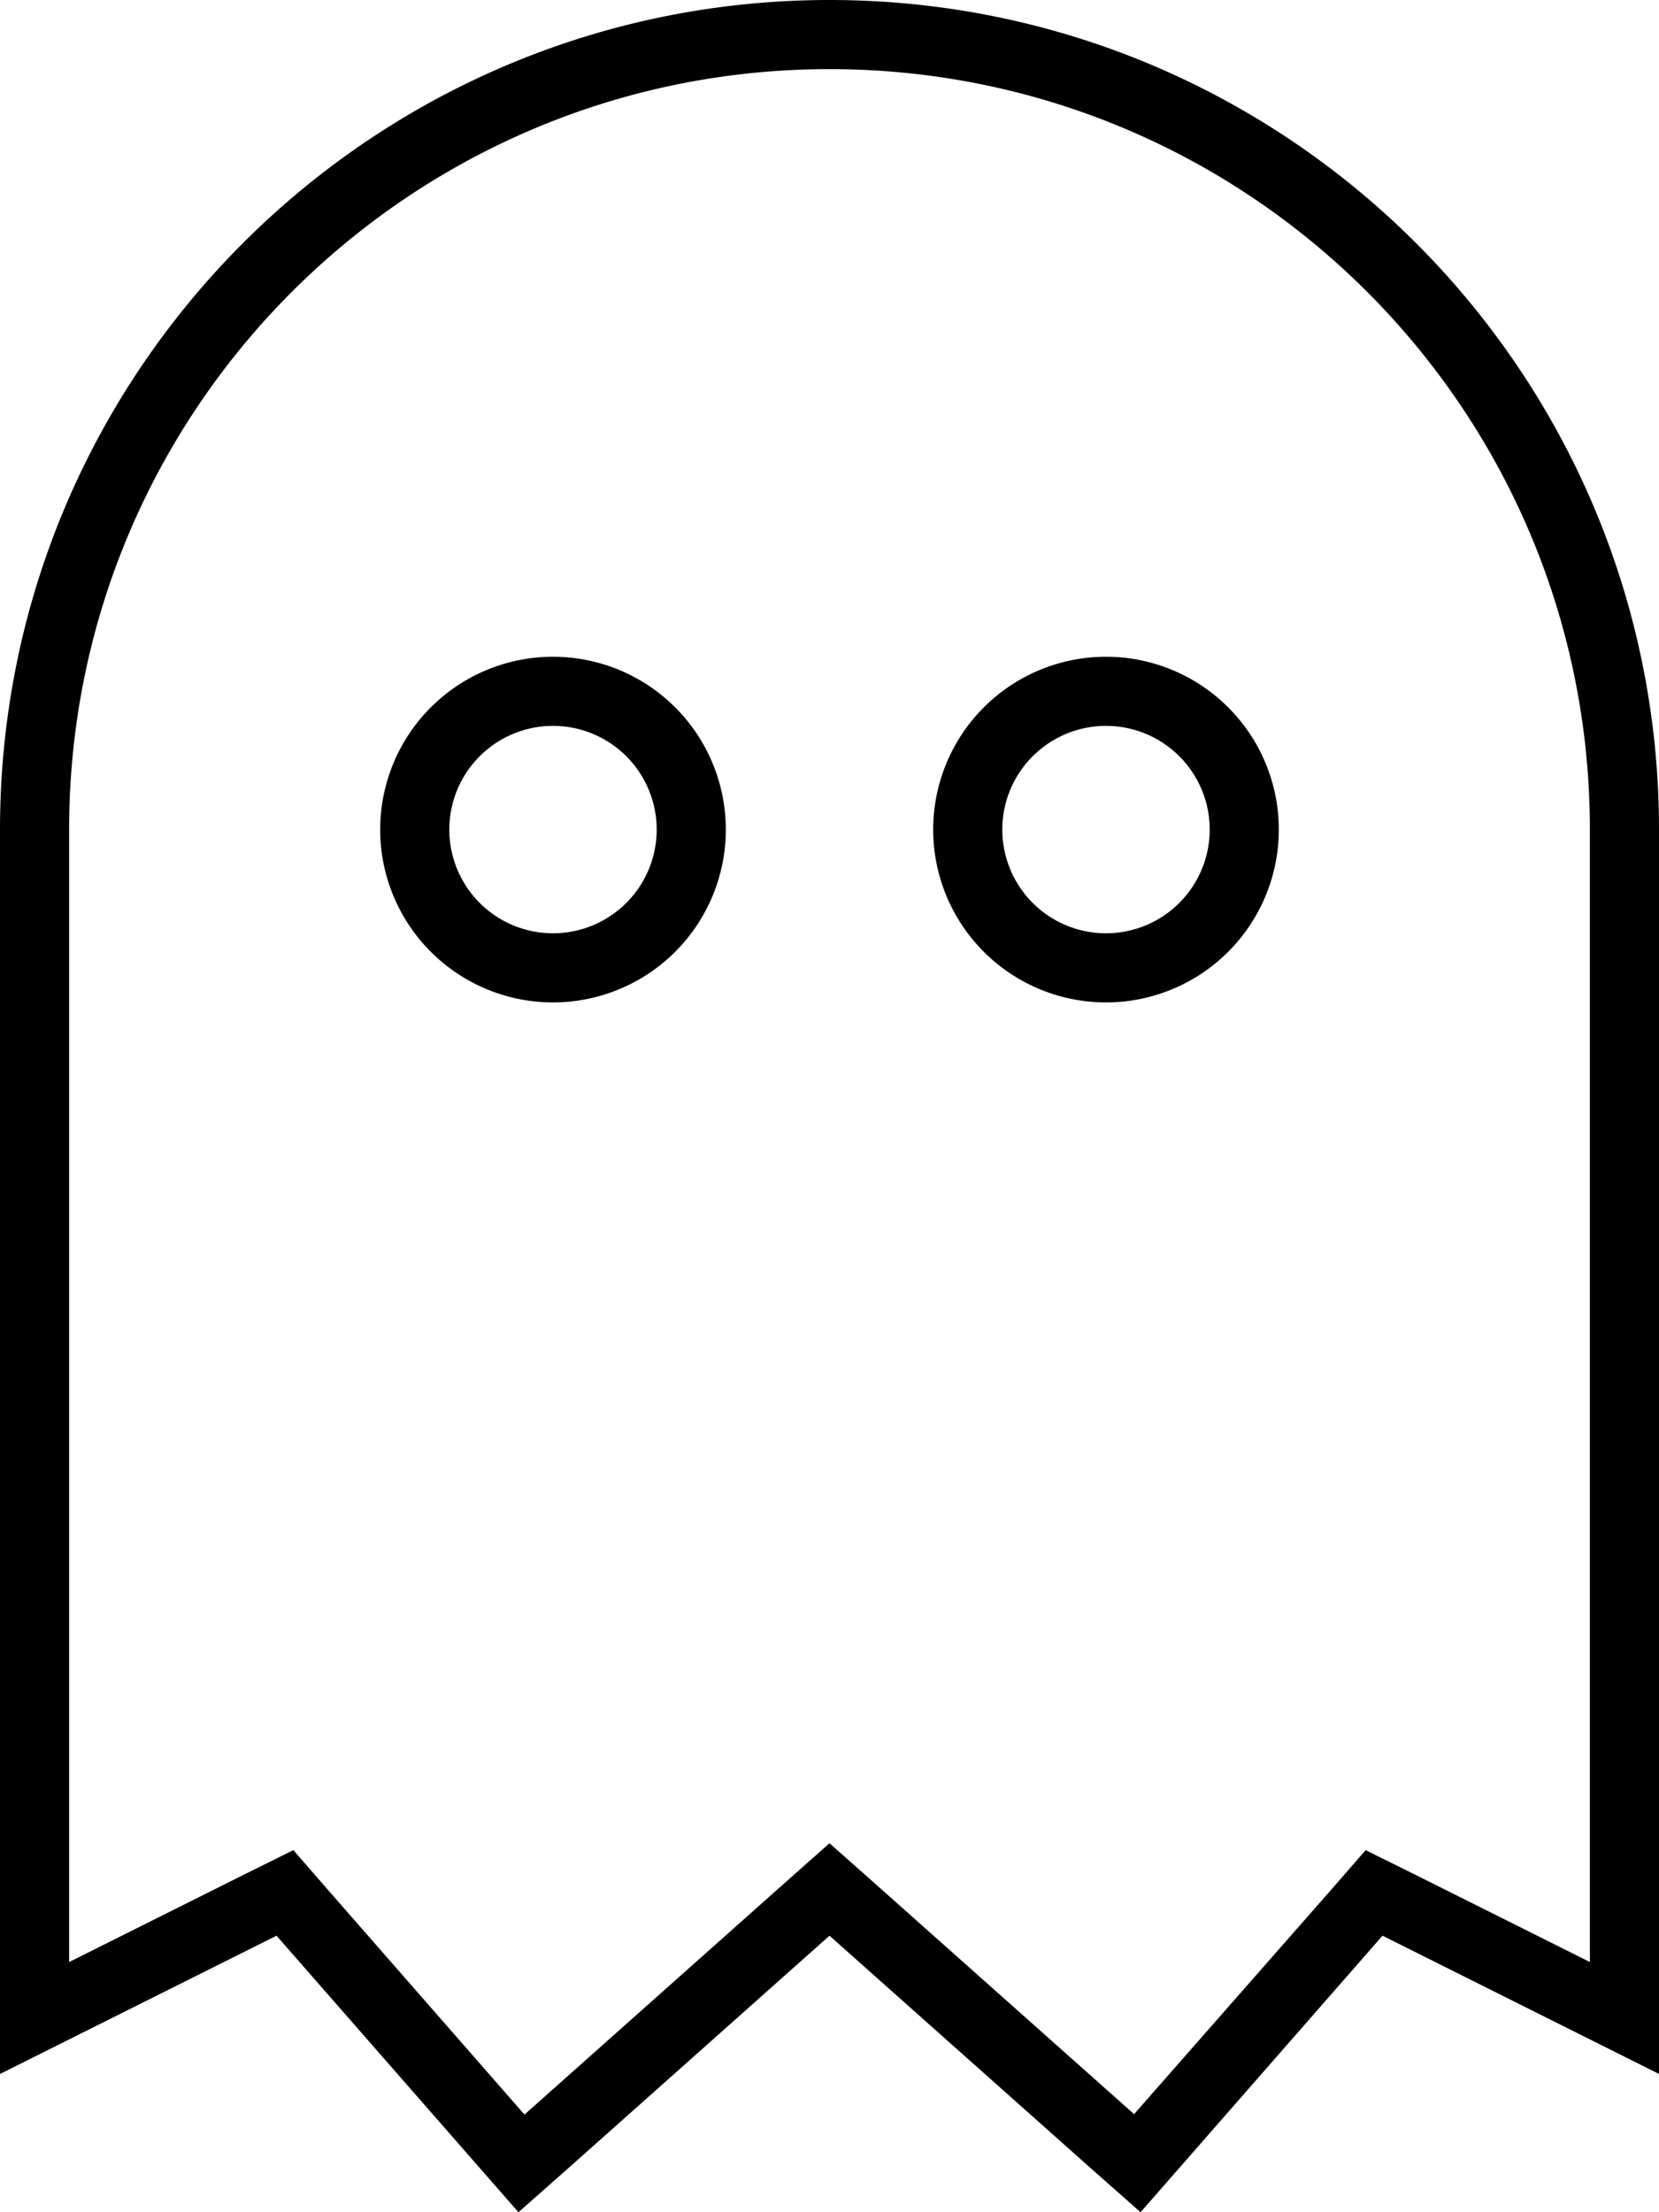 <svg xmlns="http://www.w3.org/2000/svg" viewBox="0 0 384 512"><!--! Font Awesome Pro 6.6.0 by @fontawesome - https://fontawesome.com License - https://fontawesome.com/license (Commercial License) Copyright 2024 Fonticons, Inc. --><path d="M67.9 428.2l8.1 9.3 45.4 51.9L181.4 436l10.6-9.4 10.6 9.4 59.9 53.3L308 437.5l8.1-9.3 11.1 5.5L368 454.1 368 192c0-97.2-78.8-176-176-176S16 94.8 16 192l0 262.1 40.8-20.4 11.1-5.5zM16 472L0 480l0-17.9L0 192C0 86 86 0 192 0S384 86 384 192l0 270.1 0 17.9-16-8-48-24-45.5 52L264 512l-12-10.6L192 448l-60 53.4L120 512l-10.5-12L64 448 16 472zM128 168a24 24 0 1 0 0 48 24 24 0 1 0 0-48zm40 24a40 40 0 1 1 -80 0 40 40 0 1 1 80 0zm64 0a24 24 0 1 0 48 0 24 24 0 1 0 -48 0zm24 40a40 40 0 1 1 0-80 40 40 0 1 1 0 80z"/></svg>